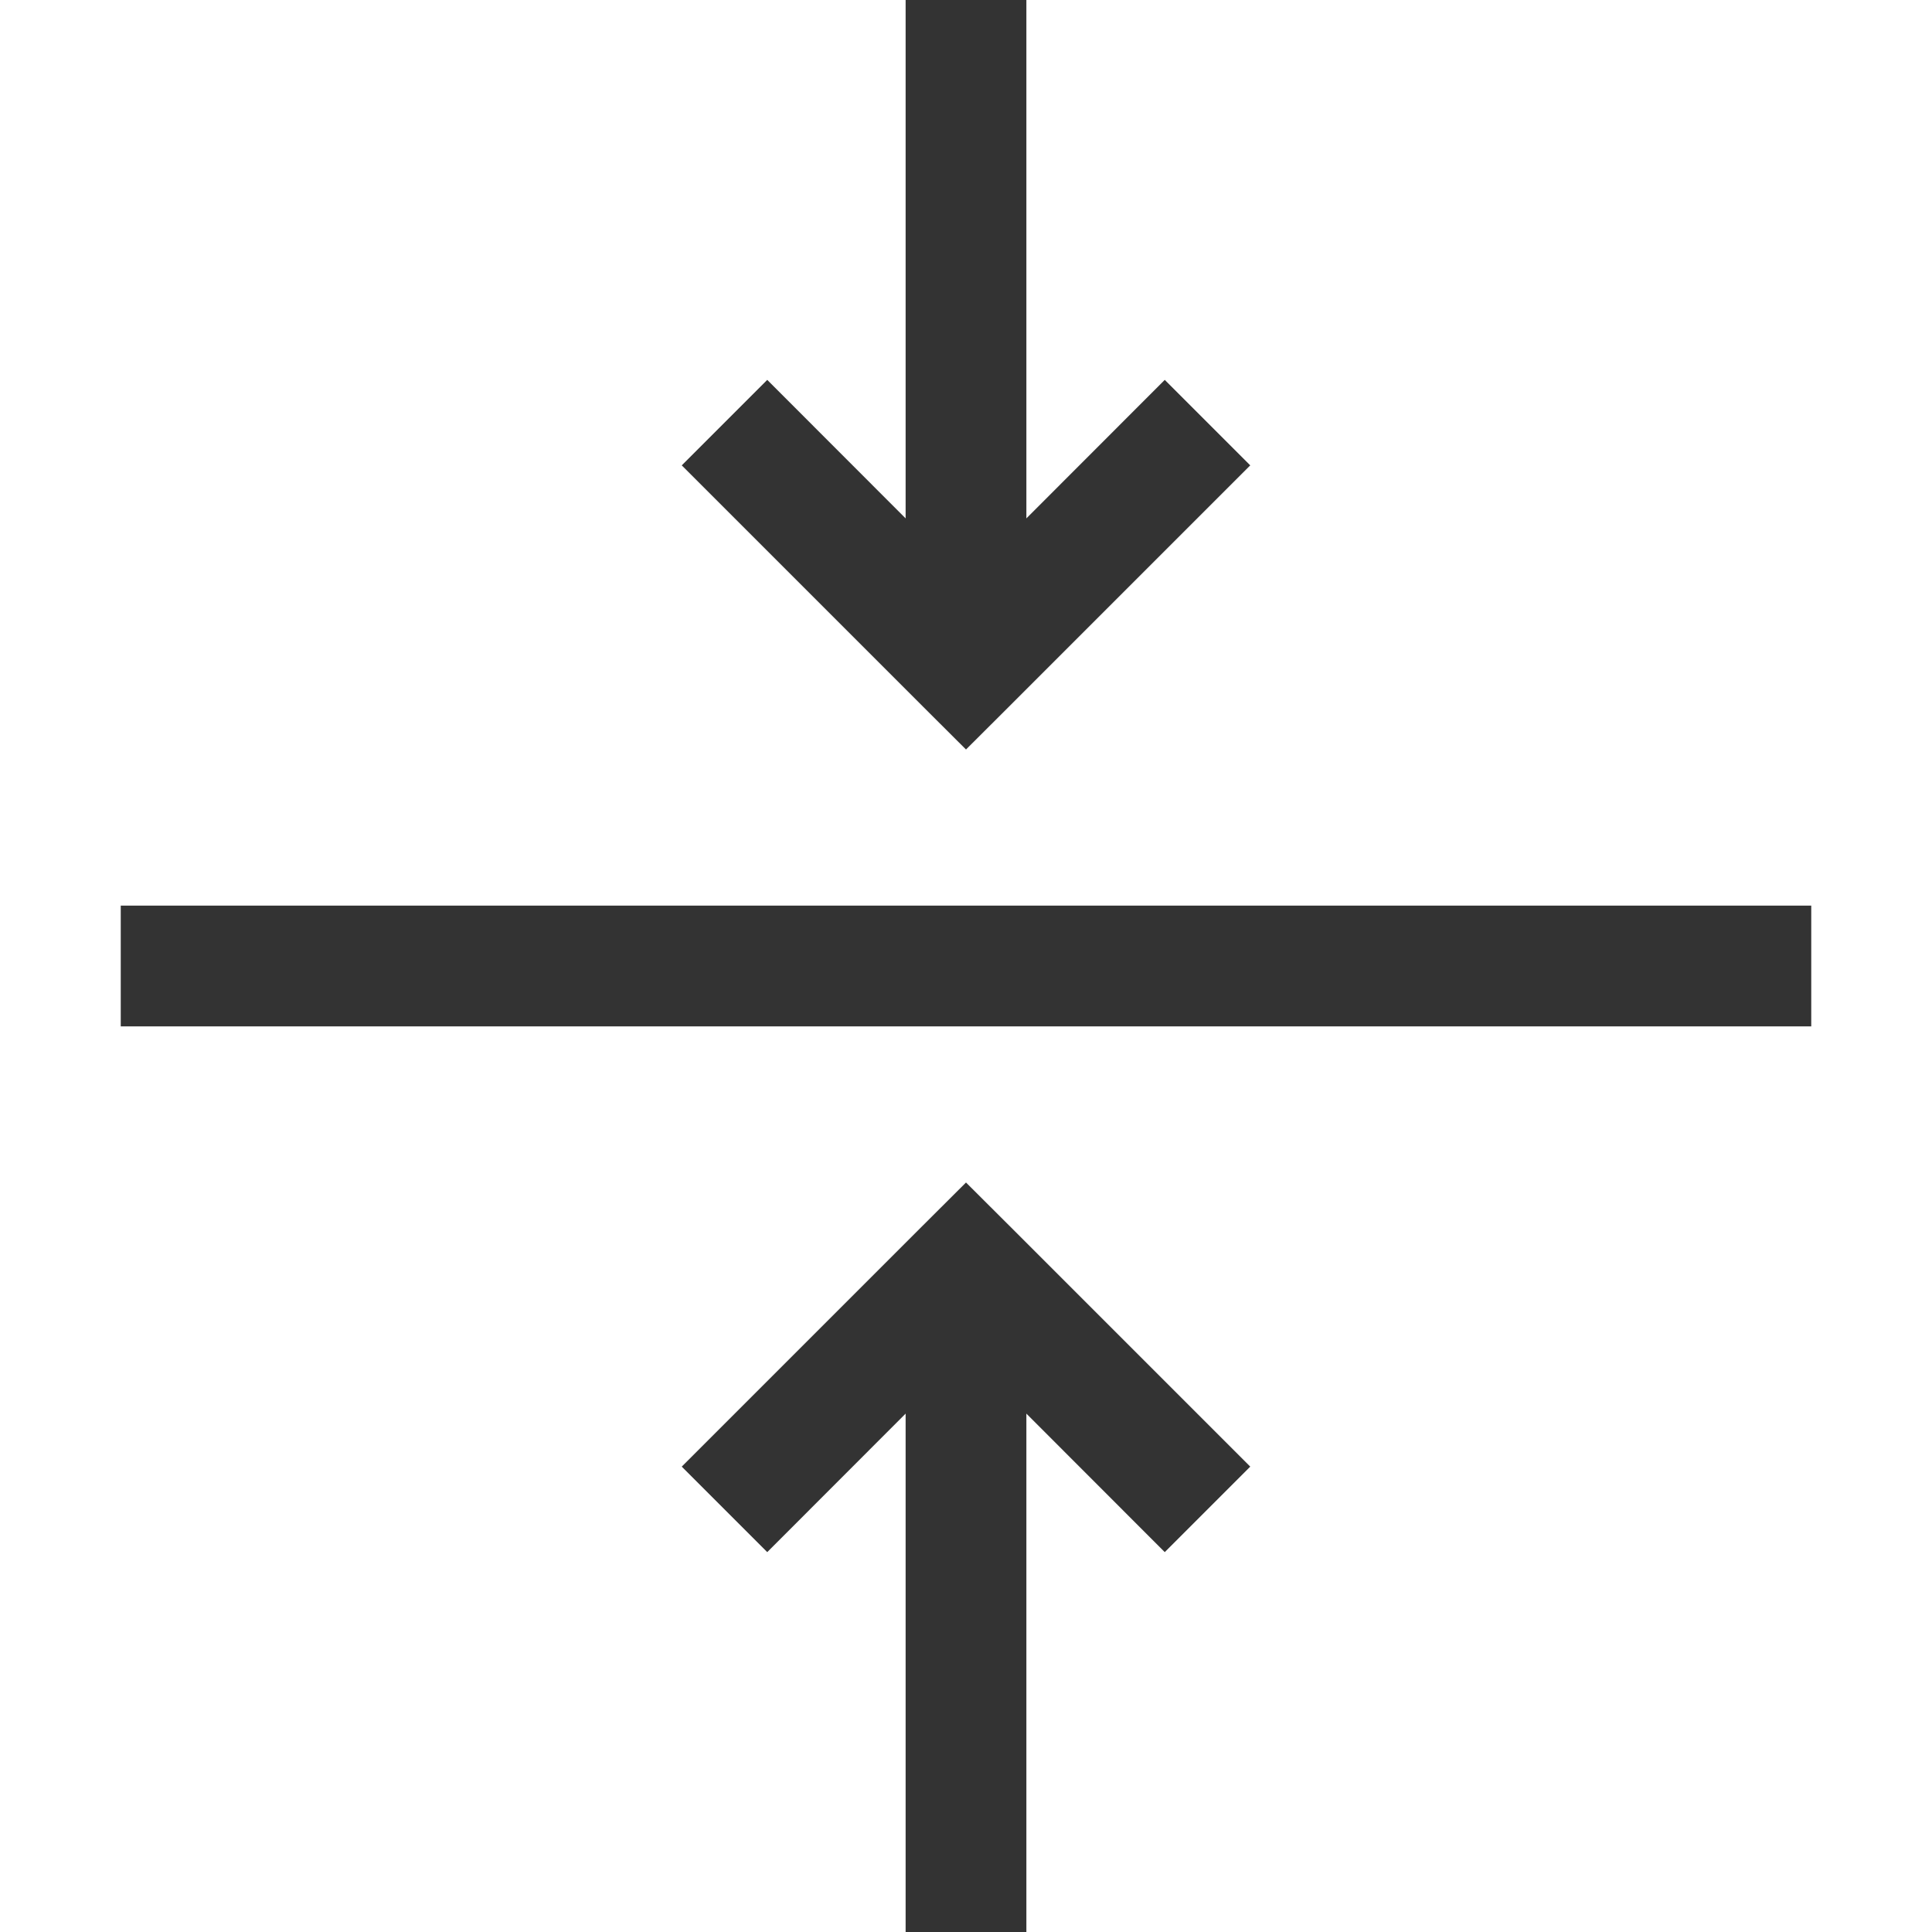 <svg width="16" height="16" viewBox="0 0 16 16" fill="none" xmlns="http://www.w3.org/2000/svg">
<path fill-rule="evenodd" clip-rule="evenodd" d="M8 6.207L8.354 5.854L10.354 3.854L9.646 3.146L8.5 4.293V0H7.5V4.293L6.354 3.146L5.646 3.854L7.646 5.854L8 6.207ZM8 9.793L8.354 10.146L10.354 12.146L9.646 12.854L8.5 11.707V16H7.5V11.707L6.354 12.854L5.646 12.146L7.646 10.146L8 9.793ZM1 8.5H15V7.5H1V8.5Z" fill="black" fill-opacity="0.8"/>
</svg>
